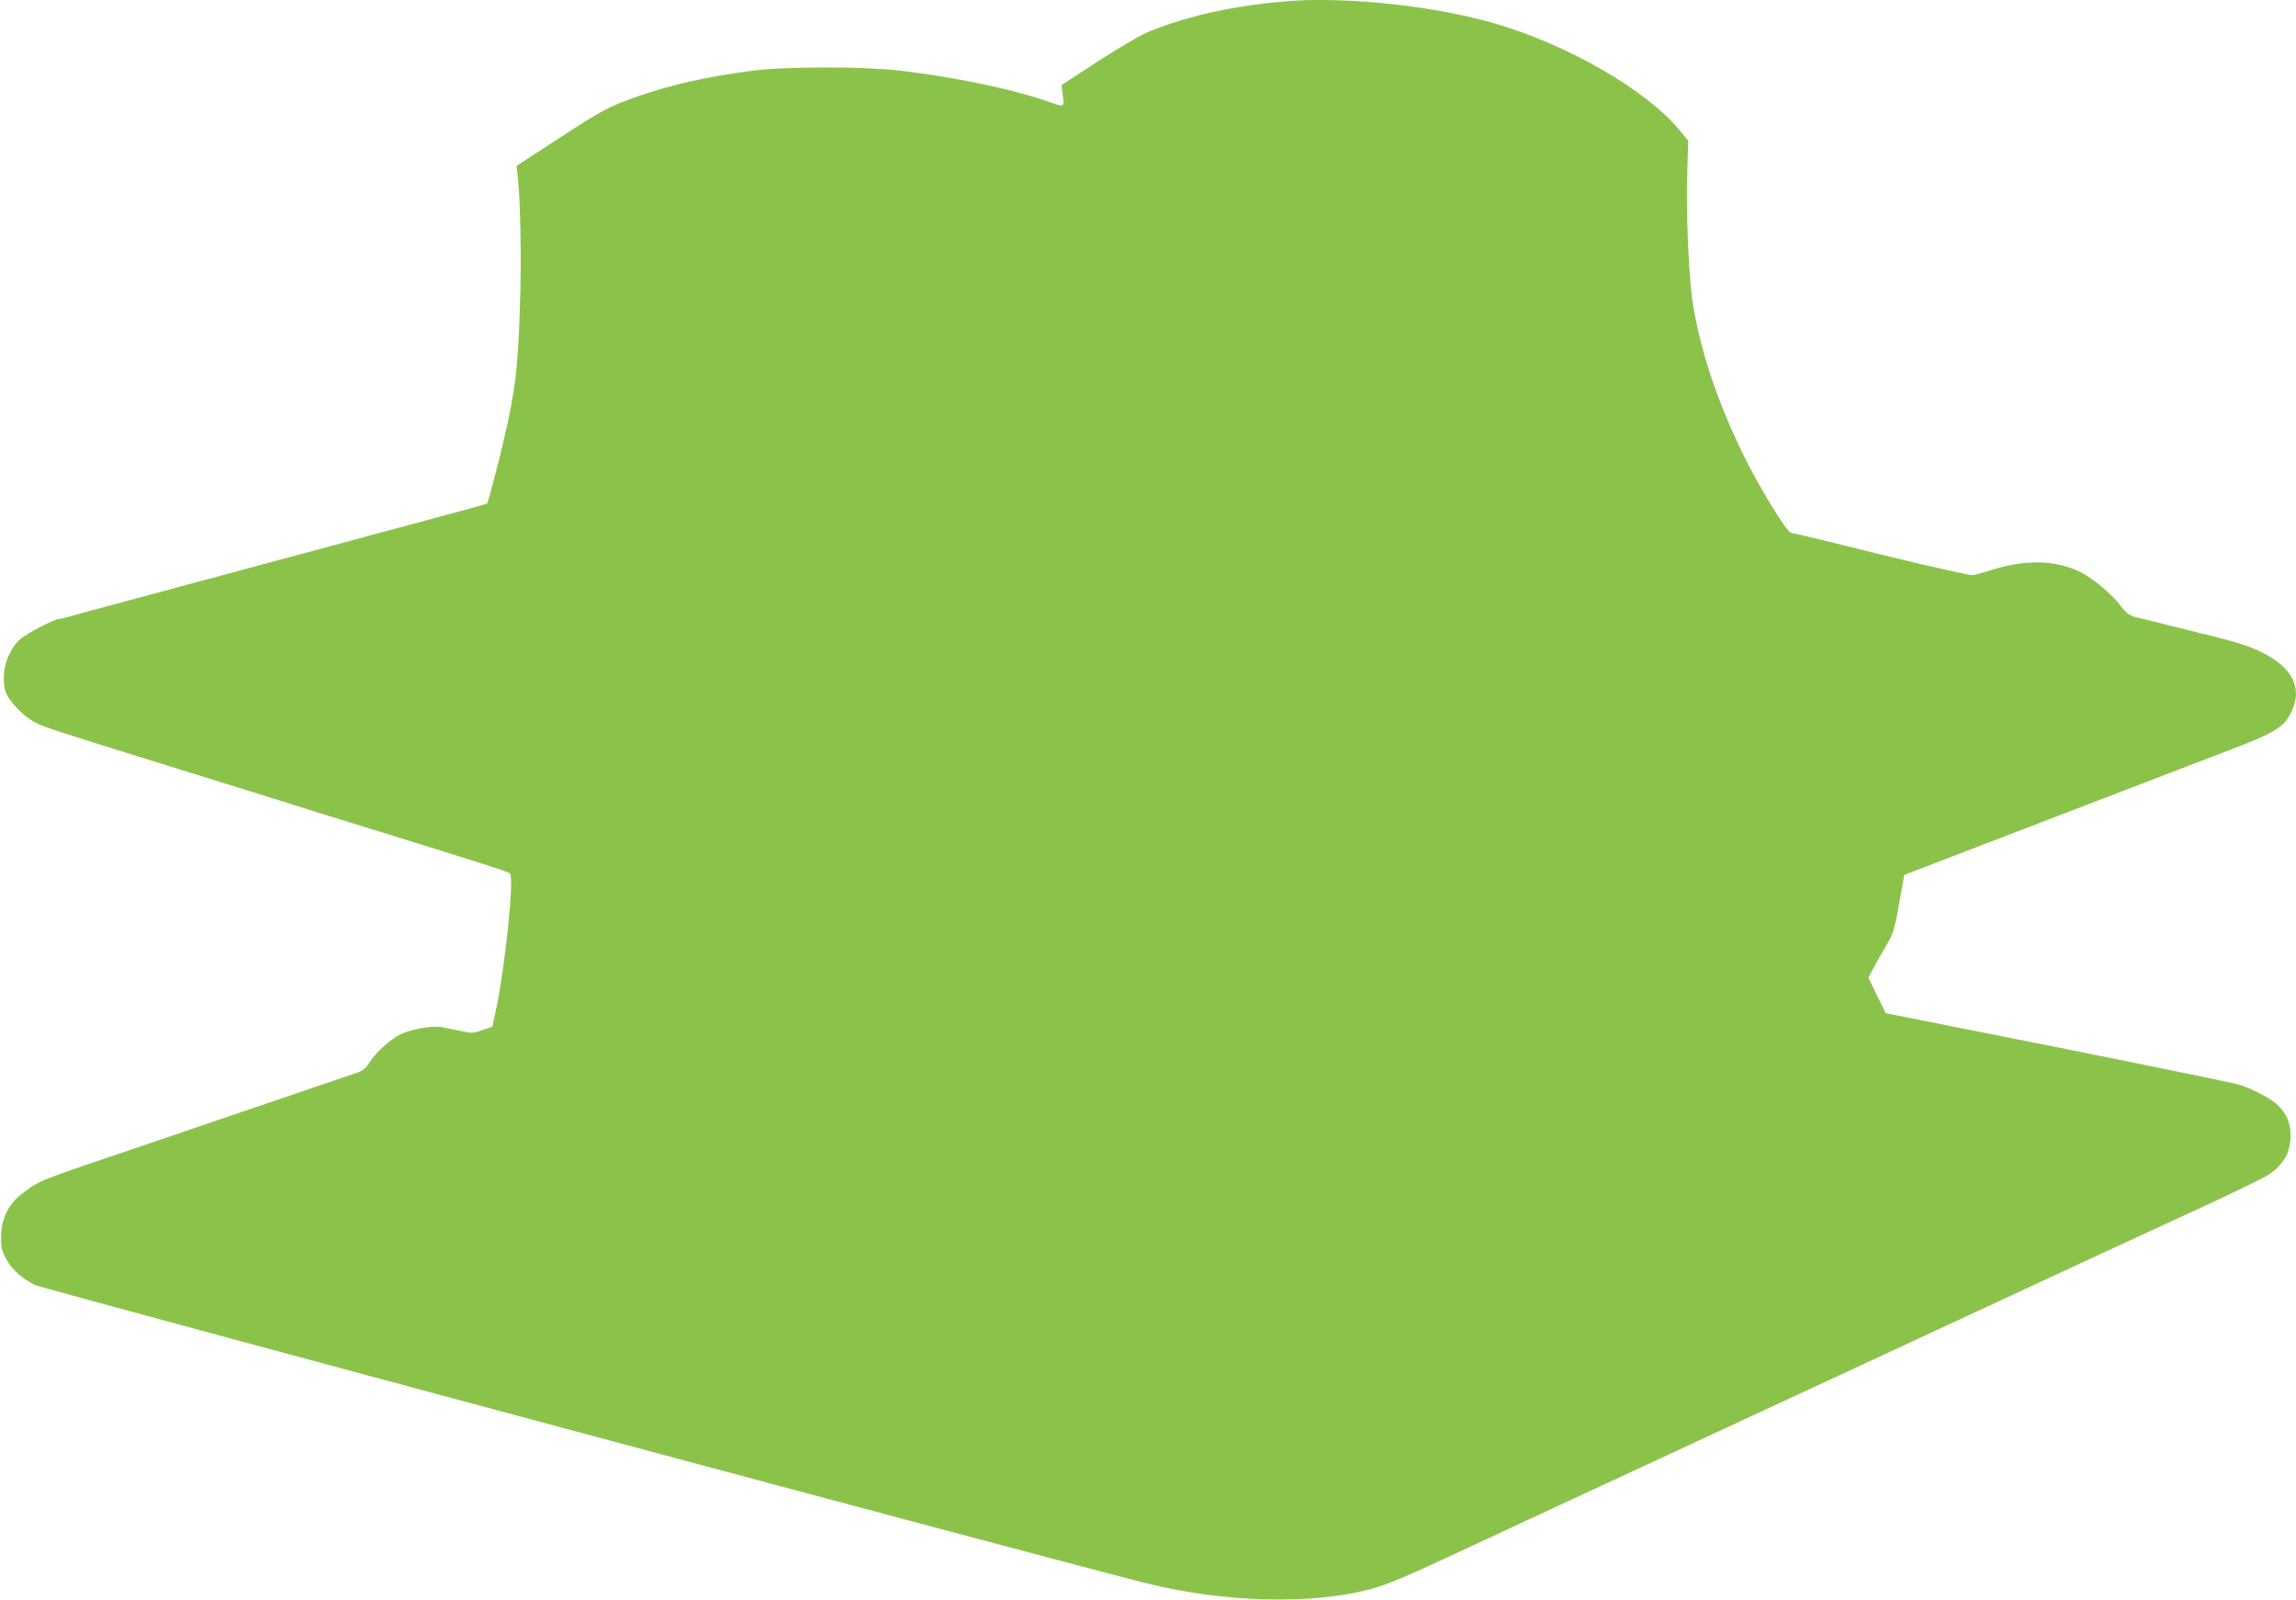 <?xml version="1.0" standalone="no"?>
<!DOCTYPE svg PUBLIC "-//W3C//DTD SVG 20010904//EN"
 "http://www.w3.org/TR/2001/REC-SVG-20010904/DTD/svg10.dtd">
<svg version="1.0" xmlns="http://www.w3.org/2000/svg"
 width="1280pt" height="892pt" viewBox="0 0 1280 892"
 preserveAspectRatio="xMidYMid meet">
<g transform="translate(0,892) scale(0.1,-0.1)"
fill="#8bc34a" stroke="none">
<path d="M7185 8914 c-295 -24 -545 -77 -770 -166 -49 -19 -159 -83 -288 -166
l-209 -136 7 -58 c8 -65 7 -65 -56 -43 -213 76 -533 144 -849 181 -200 24
-644 24 -825 0 -247 -32 -450 -77 -633 -141 -164 -57 -201 -76 -448 -237
l-235 -153 6 -46 c16 -132 23 -459 14 -725 -11 -355 -25 -476 -91 -759 -25
-110 -87 -346 -92 -352 -1 -2 -228 -64 -486 -133 -107 -28 -224 -60 -260 -70
-36 -10 -153 -41 -260 -70 -107 -28 -224 -60 -260 -70 -36 -10 -153 -41 -260
-70 -107 -28 -224 -60 -260 -70 -36 -10 -153 -41 -260 -70 -107 -28 -225 -60
-261 -71 -36 -10 -72 -19 -79 -19 -25 0 -180 -80 -216 -112 -75 -66 -111 -191
-84 -290 14 -49 95 -137 158 -171 55 -30 77 -37 817 -267 286 -88 561 -174
610 -190 50 -16 252 -79 450 -140 662 -205 768 -239 778 -249 25 -25 -28 -533
-81 -775 l-17 -79 -55 -19 c-52 -19 -59 -19 -125 -4 -38 8 -87 18 -107 21 -53
8 -165 -12 -224 -40 -58 -28 -140 -103 -177 -161 -19 -31 -36 -44 -73 -56 -27
-9 -249 -85 -494 -168 -245 -83 -562 -191 -705 -240 -580 -196 -560 -188 -658
-261 -79 -59 -121 -143 -121 -244 -1 -59 4 -78 29 -124 33 -60 86 -107 160
-144 39 -20 5745 -1551 6197 -1663 429 -107 914 -120 1242 -34 105 28 183 61
556 235 173 81 434 202 580 270 146 67 392 182 548 254 155 72 407 189 560
260 152 71 435 202 627 291 359 167 677 314 1195 555 162 75 432 200 600 277
168 78 324 154 346 169 86 58 124 126 124 221 0 67 -22 118 -71 167 -35 35
-137 89 -214 114 -27 9 -482 102 -1011 208 l-961 191 -49 99 -48 99 37 70 c21
38 53 94 71 124 33 55 41 85 79 305 l13 74 349 134 c1089 418 1354 520 1485
570 238 91 286 122 326 208 62 132 3 246 -171 331 -74 36 -145 58 -376 114
-156 39 -303 75 -326 81 -34 9 -51 23 -83 65 -44 59 -153 150 -215 182 -140
70 -304 76 -498 16 -45 -14 -93 -28 -107 -30 -14 -3 -240 48 -514 115 -269 67
-494 121 -501 121 -23 0 -185 267 -271 445 -139 287 -229 555 -274 816 -25
146 -42 529 -33 769 l5 155 -50 61 c-183 221 -619 474 -1028 593 -331 97 -821
150 -1149 125z"/>
</g>
</svg>
